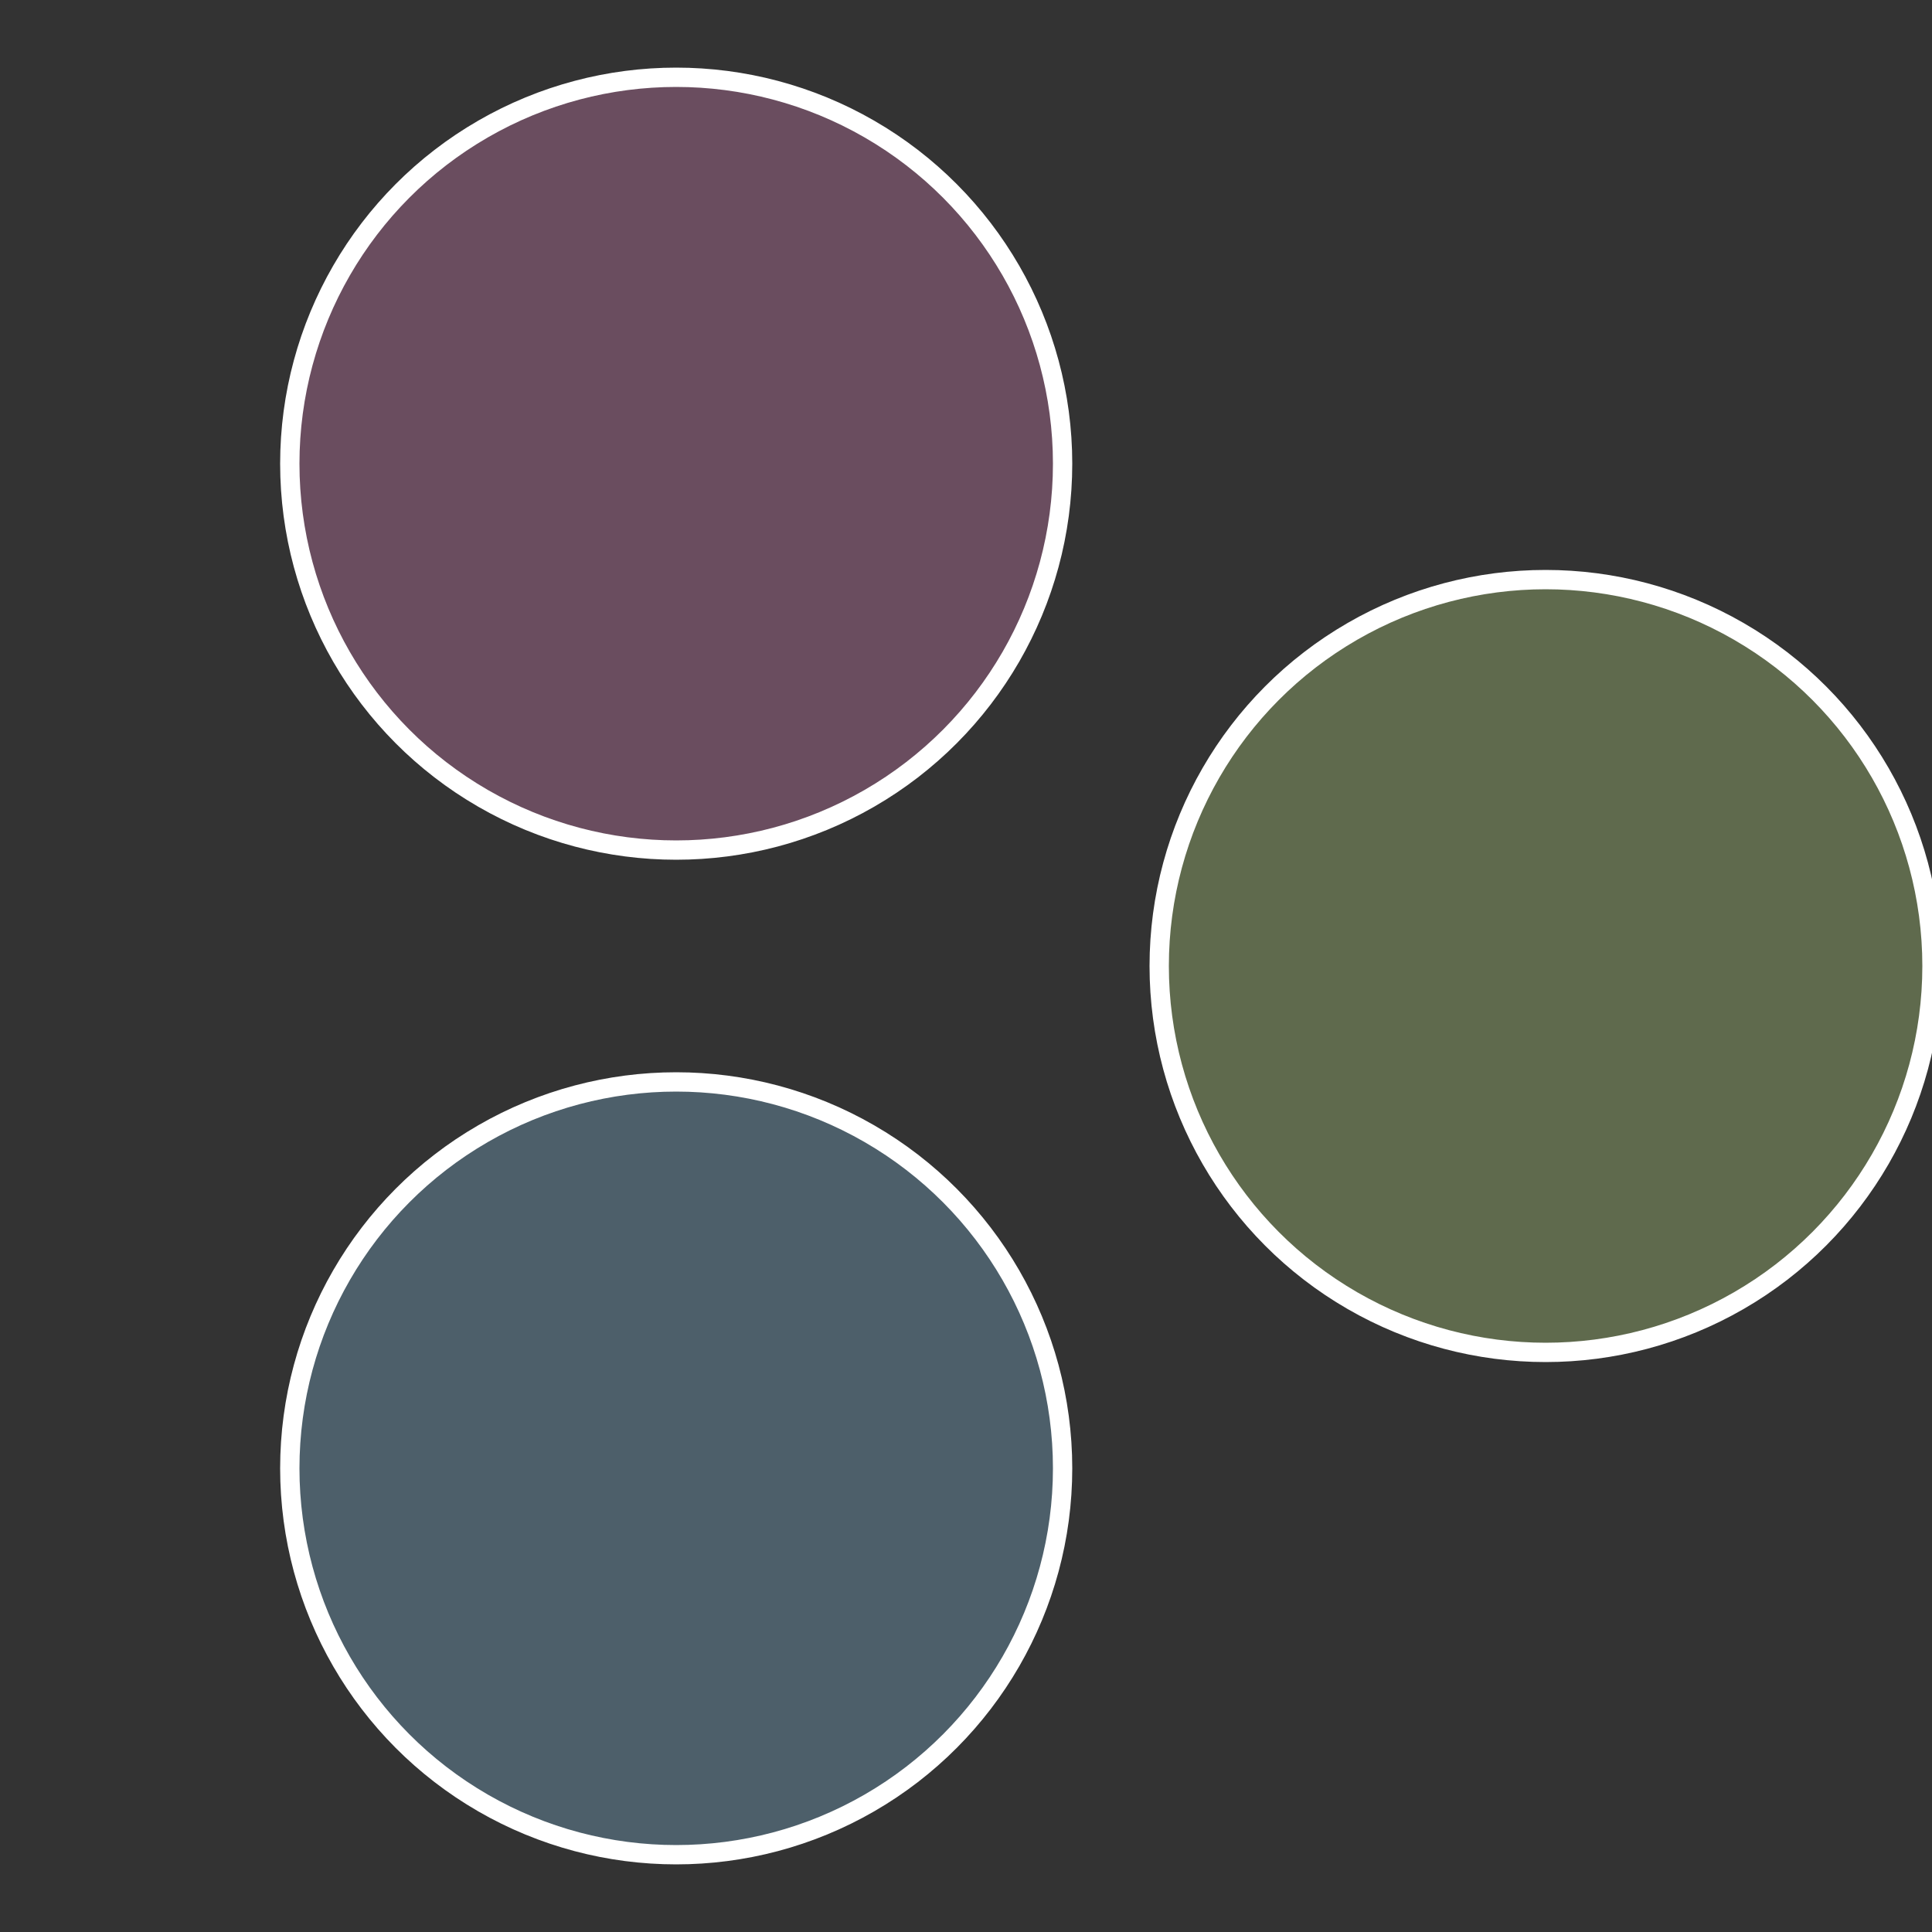 <?xml version="1.0" standalone="no"?>
<svg width="500" height="500" viewBox="-1 -1 2 2" xmlns="http://www.w3.org/2000/svg">
 
                <rect x="-1" y="-1" width="2" height="2" fill="#333333" stroke="none"/>
 
                <circle cx="0.6" cy="0" r="0.4" fill="#5f6a4d" stroke="#fff" stroke-width="1%" />
             
                <circle cx="-0.3" cy="0.52" r="0.4" fill="#4d5f6a" stroke="#fff" stroke-width="1%" />
             
                <circle cx="-0.3" cy="-0.52" r="0.4" fill="#6a4d5f" stroke="#fff" stroke-width="1%" />
            </svg>
